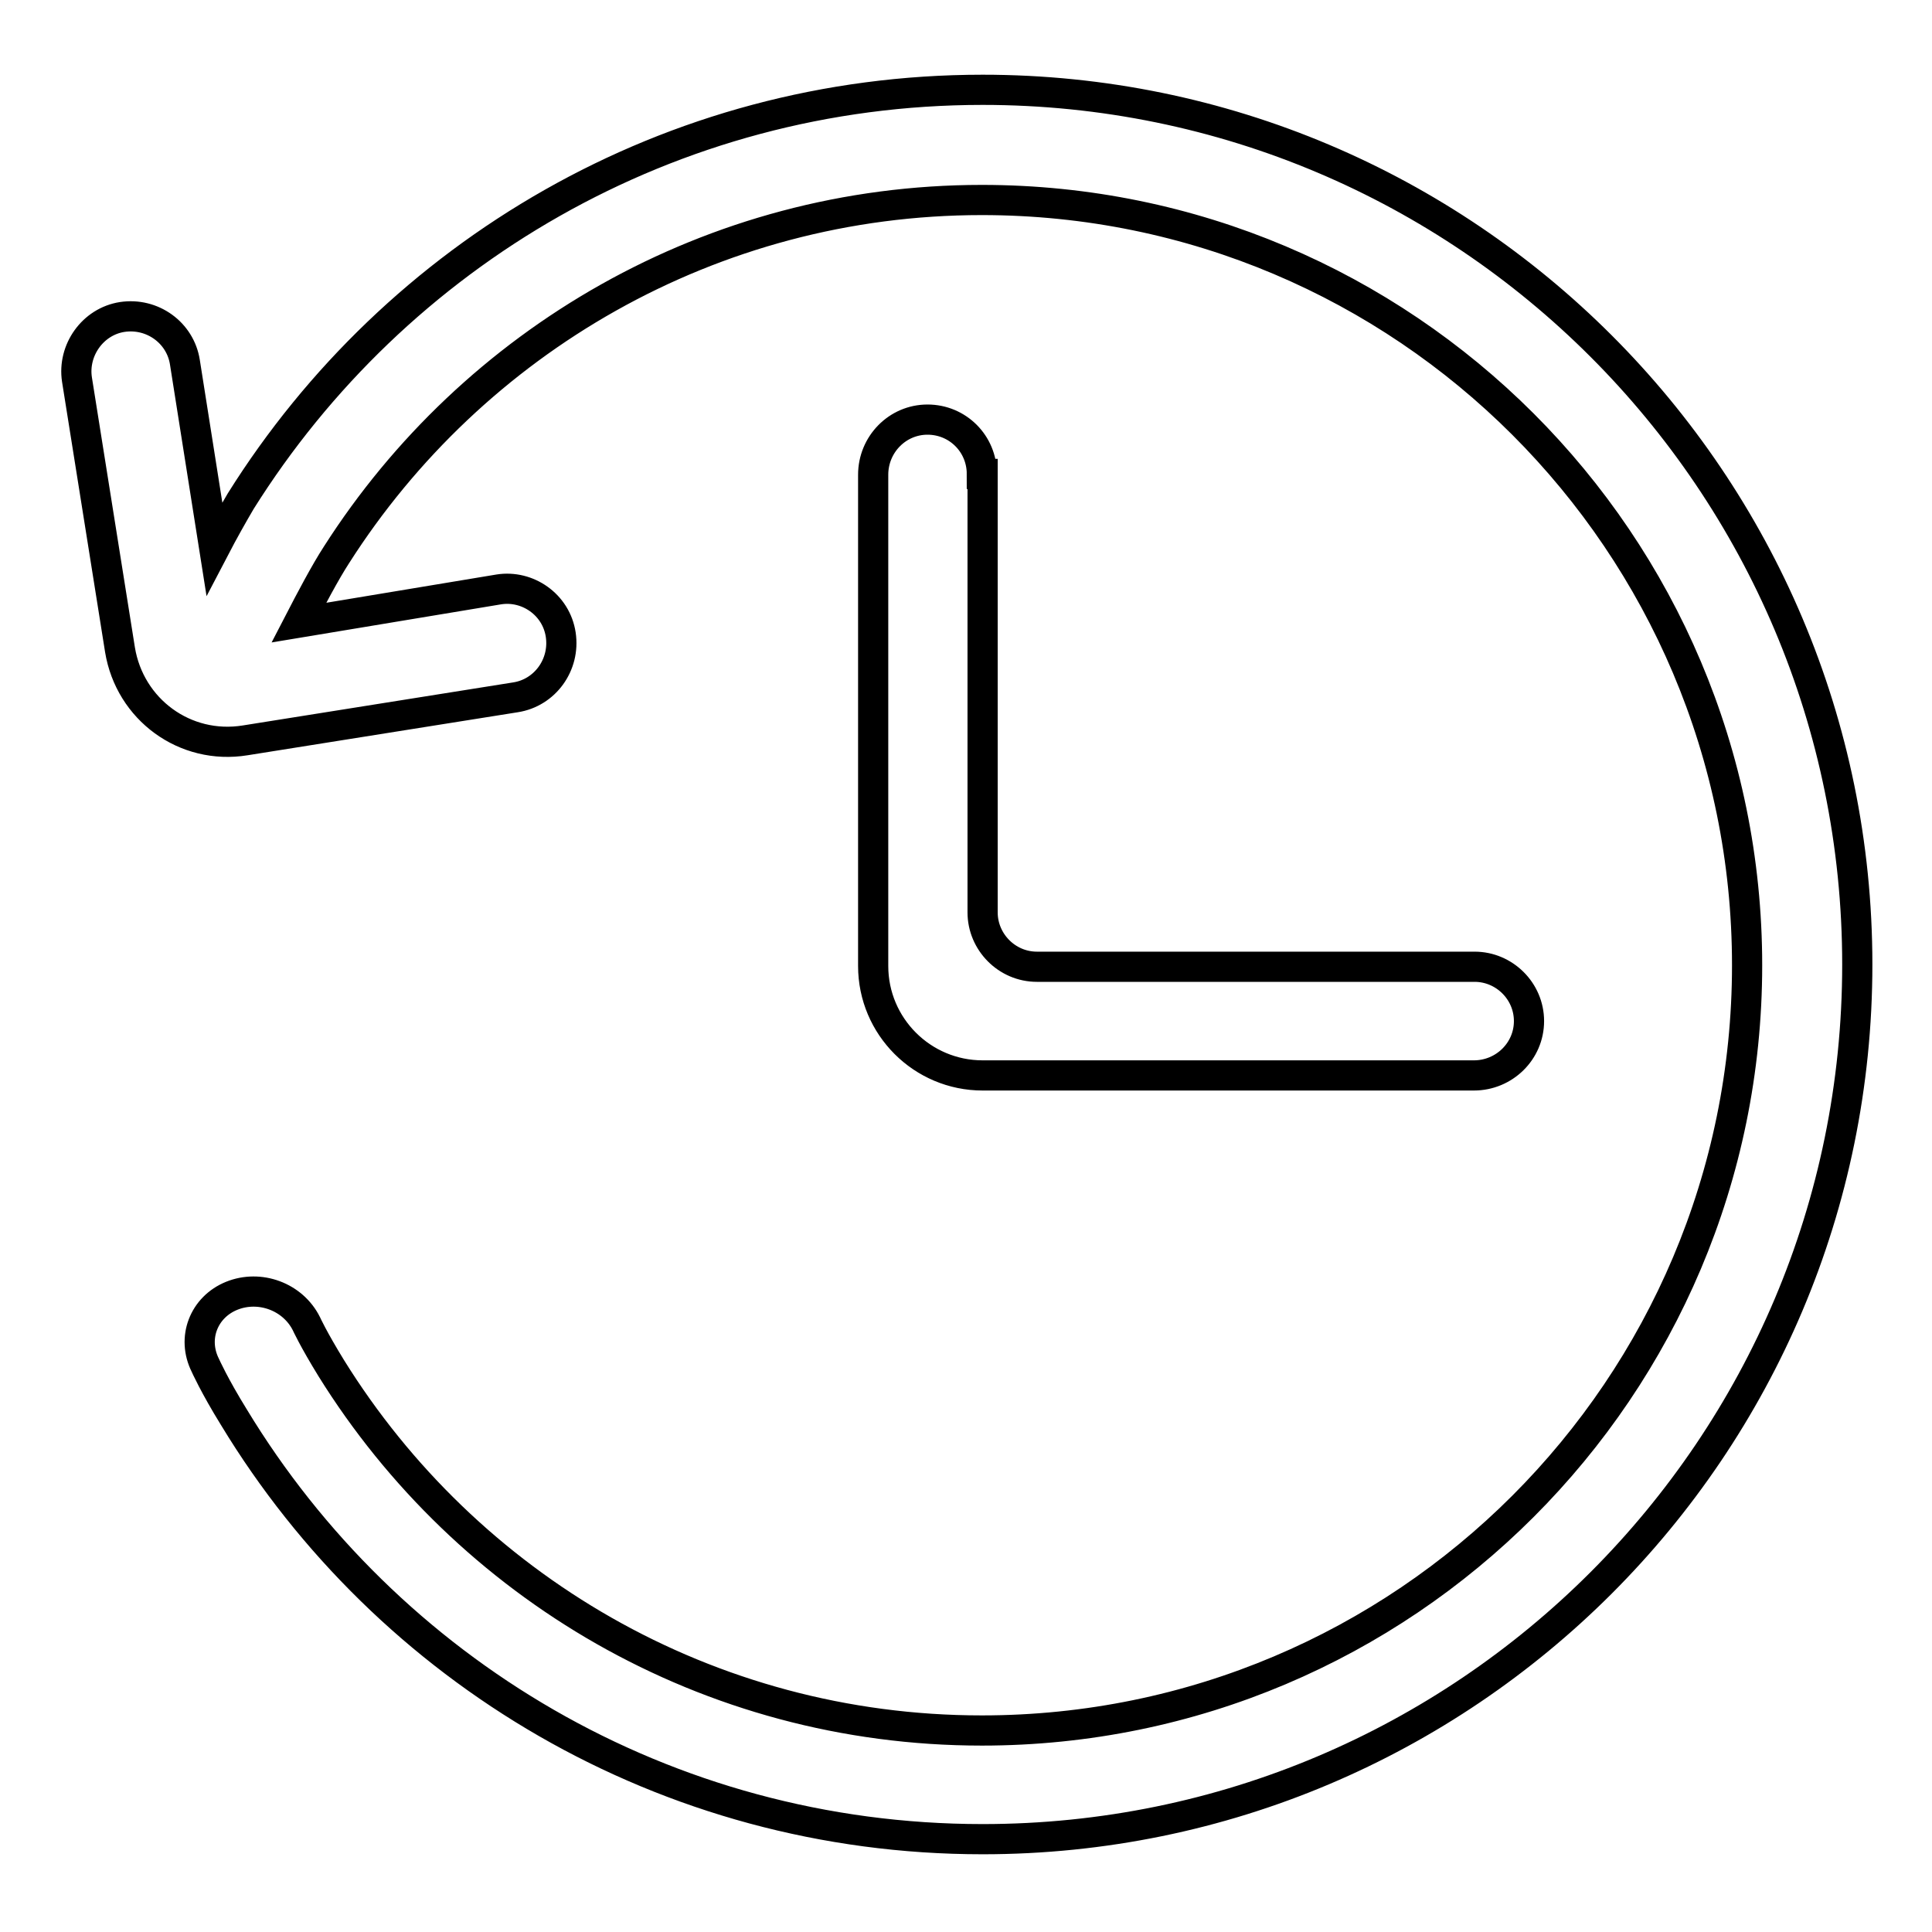 <?xml version="1.0" encoding="utf-8"?>
<!-- Svg Vector Icons : http://www.onlinewebfonts.com/icon -->
<!DOCTYPE svg PUBLIC "-//W3C//DTD SVG 1.1//EN" "http://www.w3.org/Graphics/SVG/1.1/DTD/svg11.dtd">
<svg version="1.1" xmlns="http://www.w3.org/2000/svg" xmlns:xlink="http://www.w3.org/1999/xlink" x="0px" y="0px" viewBox="0 0 256 256" enable-background="new 0 0 256 256" xml:space="preserve">
<g> <path stroke-width="4" fill-opacity="0" stroke="#000000"  d="M39.6,82.5c1.5-2.9,3.5-6.7,5-9c18-28.2,49.6-47,85.5-47c56,0,101.4,45.4,101.4,101.4 c0,56-45.4,101.4-101.4,101.4c-36.4,0-68.3-19.2-86.2-48c-2.4-3.9-3.3-5.9-3.3-5.9c-1.8-3.6-6.2-5.2-9.9-3.7 c-3.7,1.5-5.3,5.6-3.5,9.2c0,0,1.2,2.7,3.8,6.9c20.3,33.5,57.1,55.9,99.2,55.9c64,0,115.9-51.9,115.9-115.9 c0-64-51.9-115.9-115.9-115.9c-41.5,0-77.8,21.8-98.3,54.5c-1,1.7-2.3,4-3.5,6.3l-3.9-24.7c-0.6-3.9-4.3-6.6-8.3-6 c-3.9,0.6-6.6,4.4-6,8.3l5.7,35.8c1.3,7.9,8.6,13.3,16.6,12l35.8-5.7c3.9-0.6,6.6-4.3,6-8.3c-0.6-4-4.4-6.6-8.2-6L39.6,82.5 L39.6,82.5L39.6,82.5z M130.1,62.8c0-4-3.2-7.2-7.2-7.2c-4,0-7.2,3.3-7.2,7.3v65.1c0,8,6.5,14.5,14.5,14.5h65.1 c4,0,7.3-3.2,7.3-7.2c0-4-3.3-7.2-7.2-7.2h-58c-4,0-7.2-3.3-7.2-7.2V62.8L130.1,62.8L130.1,62.8z"/></g>
</svg>